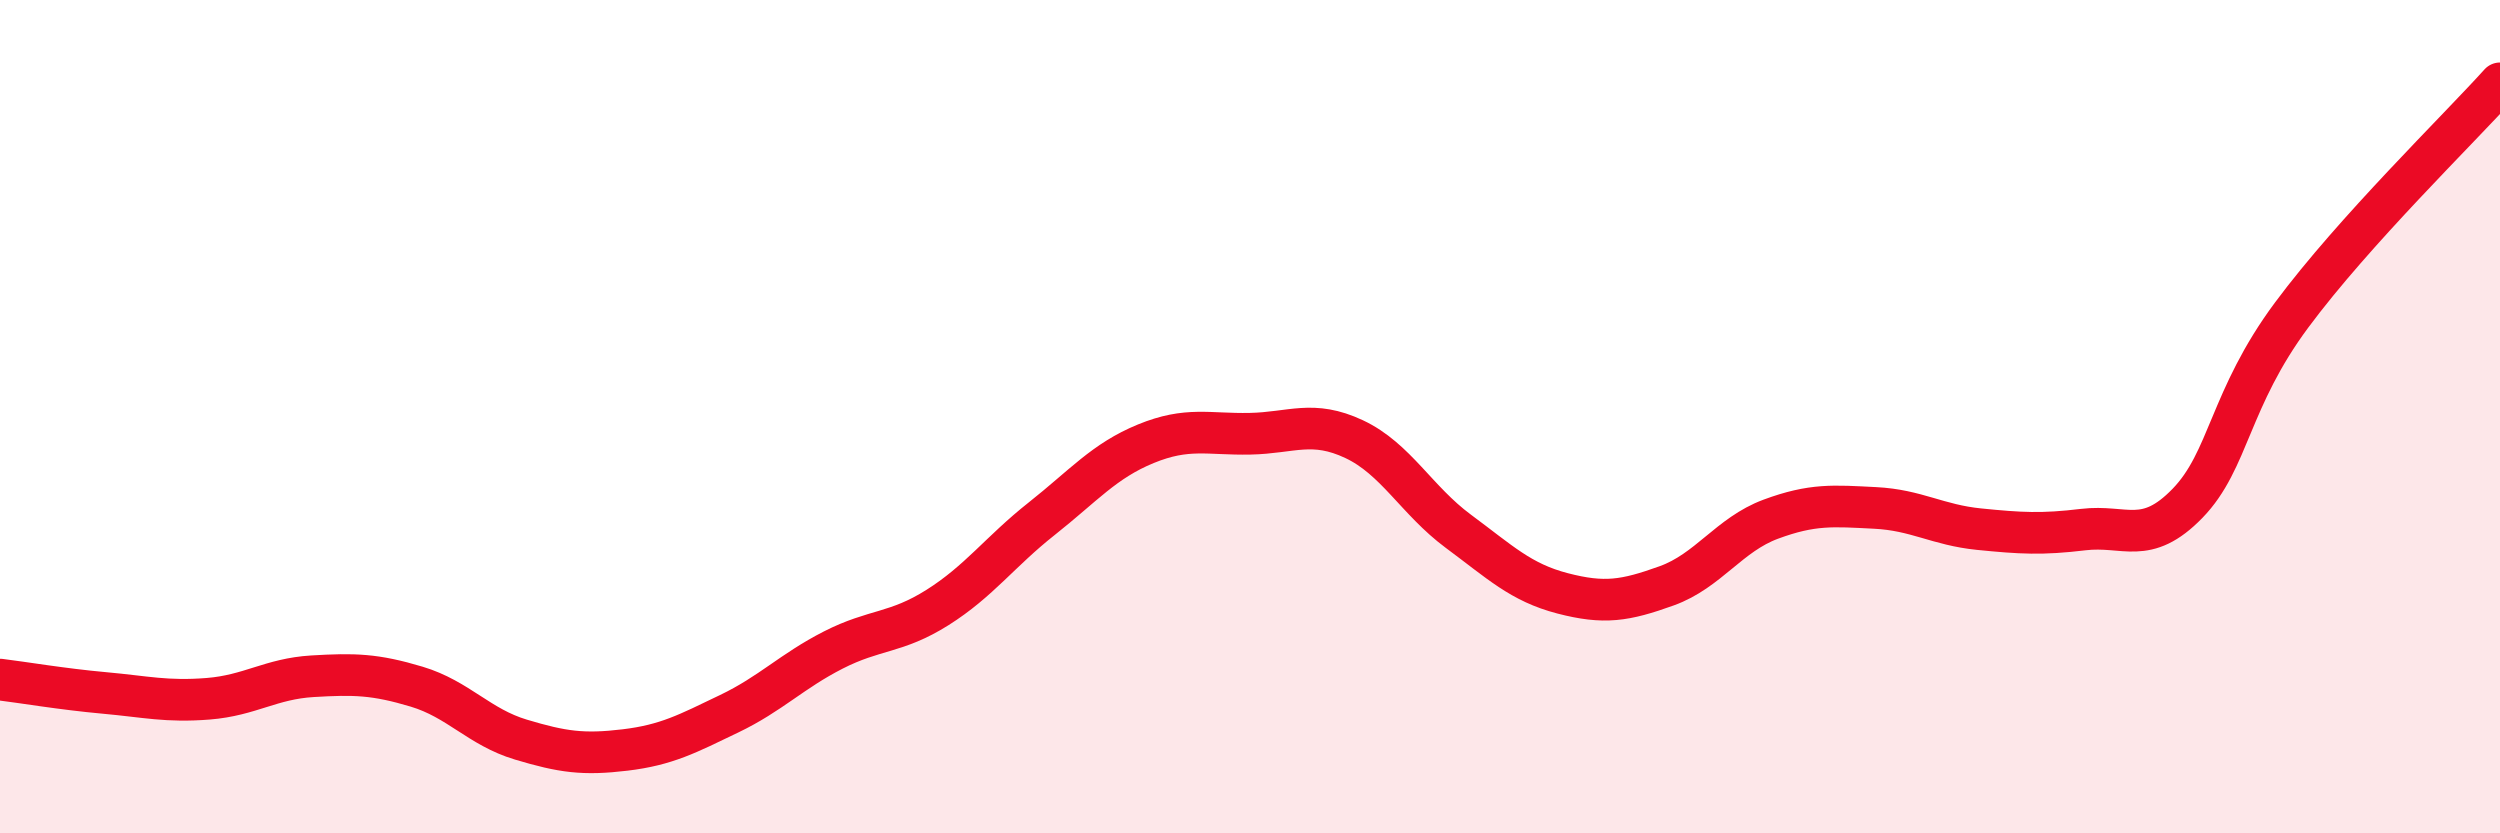 
    <svg width="60" height="20" viewBox="0 0 60 20" xmlns="http://www.w3.org/2000/svg">
      <path
        d="M 0,16.31 C 0.5,16.37 1.5,16.54 2.5,16.63 C 3.5,16.72 4,16.85 5,16.77 C 6,16.69 6.5,16.29 7.5,16.23 C 8.5,16.17 9,16.18 10,16.48 C 11,16.78 11.5,17.45 12.5,17.75 C 13.5,18.05 14,18.12 15,18 C 16,17.88 16.5,17.61 17.5,17.13 C 18.5,16.65 19,16.11 20,15.6 C 21,15.09 21.5,15.21 22.5,14.58 C 23.5,13.95 24,13.24 25,12.45 C 26,11.66 26.5,11.06 27.5,10.65 C 28.5,10.24 29,10.43 30,10.41 C 31,10.39 31.5,10.07 32.5,10.54 C 33.5,11.01 34,12.01 35,12.75 C 36,13.49 36.5,13.98 37.5,14.24 C 38.5,14.5 39,14.42 40,14.06 C 41,13.7 41.5,12.83 42.5,12.46 C 43.5,12.09 44,12.14 45,12.19 C 46,12.24 46.5,12.6 47.5,12.7 C 48.5,12.8 49,12.83 50,12.71 C 51,12.59 51.5,13.11 52.5,12.08 C 53.5,11.05 53.5,9.58 55,7.56 C 56.5,5.54 59,3.11 60,2L60 20L0 20Z"
        fill="#EB0A25"
        opacity="0.1"
        stroke-linecap="round"
        stroke-linejoin="round"
      />
      <path
        d="M 0,16.31 C 0.5,16.37 1.5,16.54 2.5,16.63 C 3.5,16.72 4,16.85 5,16.77 C 6,16.69 6.5,16.29 7.5,16.23 C 8.5,16.17 9,16.18 10,16.48 C 11,16.78 11.5,17.45 12.5,17.75 C 13.5,18.05 14,18.12 15,18 C 16,17.88 16.5,17.61 17.5,17.13 C 18.5,16.65 19,16.11 20,15.6 C 21,15.09 21.5,15.21 22.5,14.58 C 23.5,13.95 24,13.24 25,12.45 C 26,11.66 26.5,11.06 27.5,10.65 C 28.5,10.24 29,10.43 30,10.41 C 31,10.39 31.5,10.07 32.5,10.54 C 33.5,11.01 34,12.01 35,12.75 C 36,13.49 36.5,13.98 37.5,14.24 C 38.5,14.5 39,14.42 40,14.06 C 41,13.7 41.5,12.83 42.5,12.46 C 43.5,12.09 44,12.14 45,12.19 C 46,12.24 46.5,12.6 47.5,12.7 C 48.5,12.8 49,12.83 50,12.71 C 51,12.59 51.5,13.11 52.5,12.08 C 53.5,11.05 53.5,9.58 55,7.56 C 56.5,5.54 59,3.11 60,2"
        stroke="#EB0A25"
        stroke-width="1"
        fill="none"
        stroke-linecap="round"
        stroke-linejoin="round"
      />
    </svg>
  